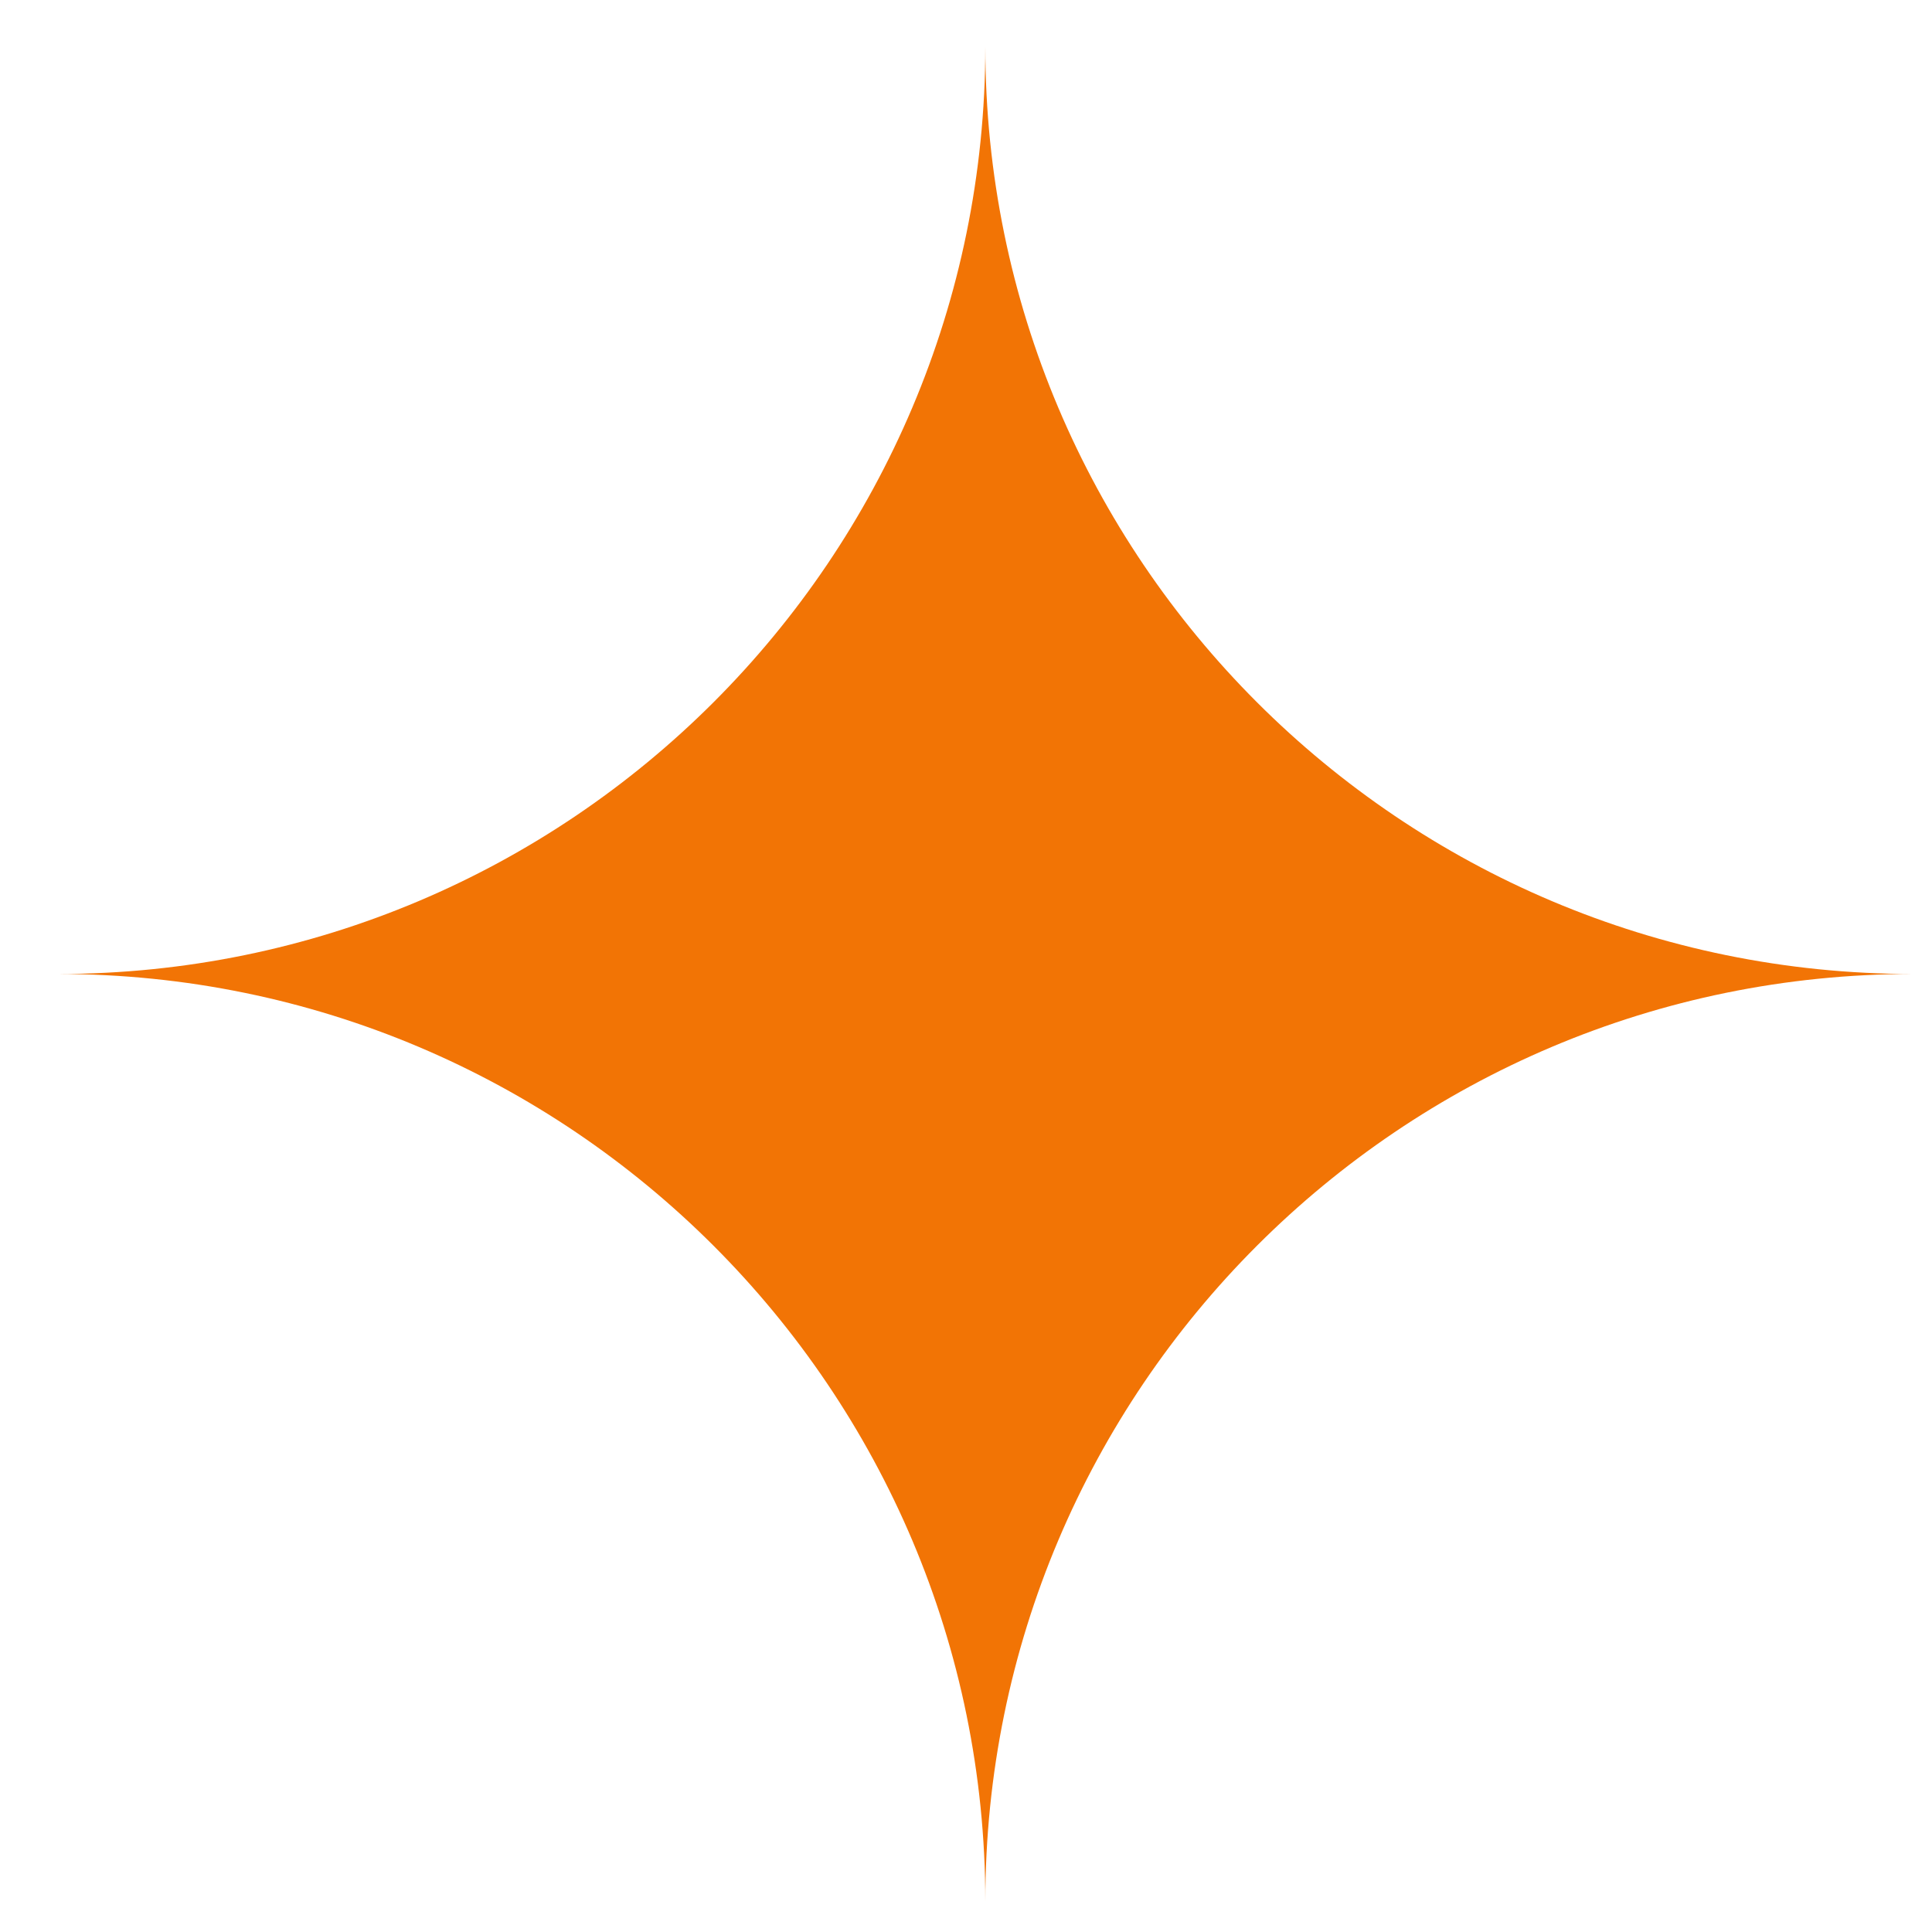 <?xml version="1.0" encoding="UTF-8"?> <svg xmlns="http://www.w3.org/2000/svg" width="23" height="23" viewBox="0 0 23 23" fill="none"><path d="M11.73 0.552C11.73 6.649 6.784 11.595 0.688 11.595C6.784 11.595 11.73 16.542 11.73 22.638C11.73 16.536 16.677 11.595 22.773 11.595C16.677 11.595 11.73 6.655 11.73 0.552Z" fill="#F27405"></path></svg> 